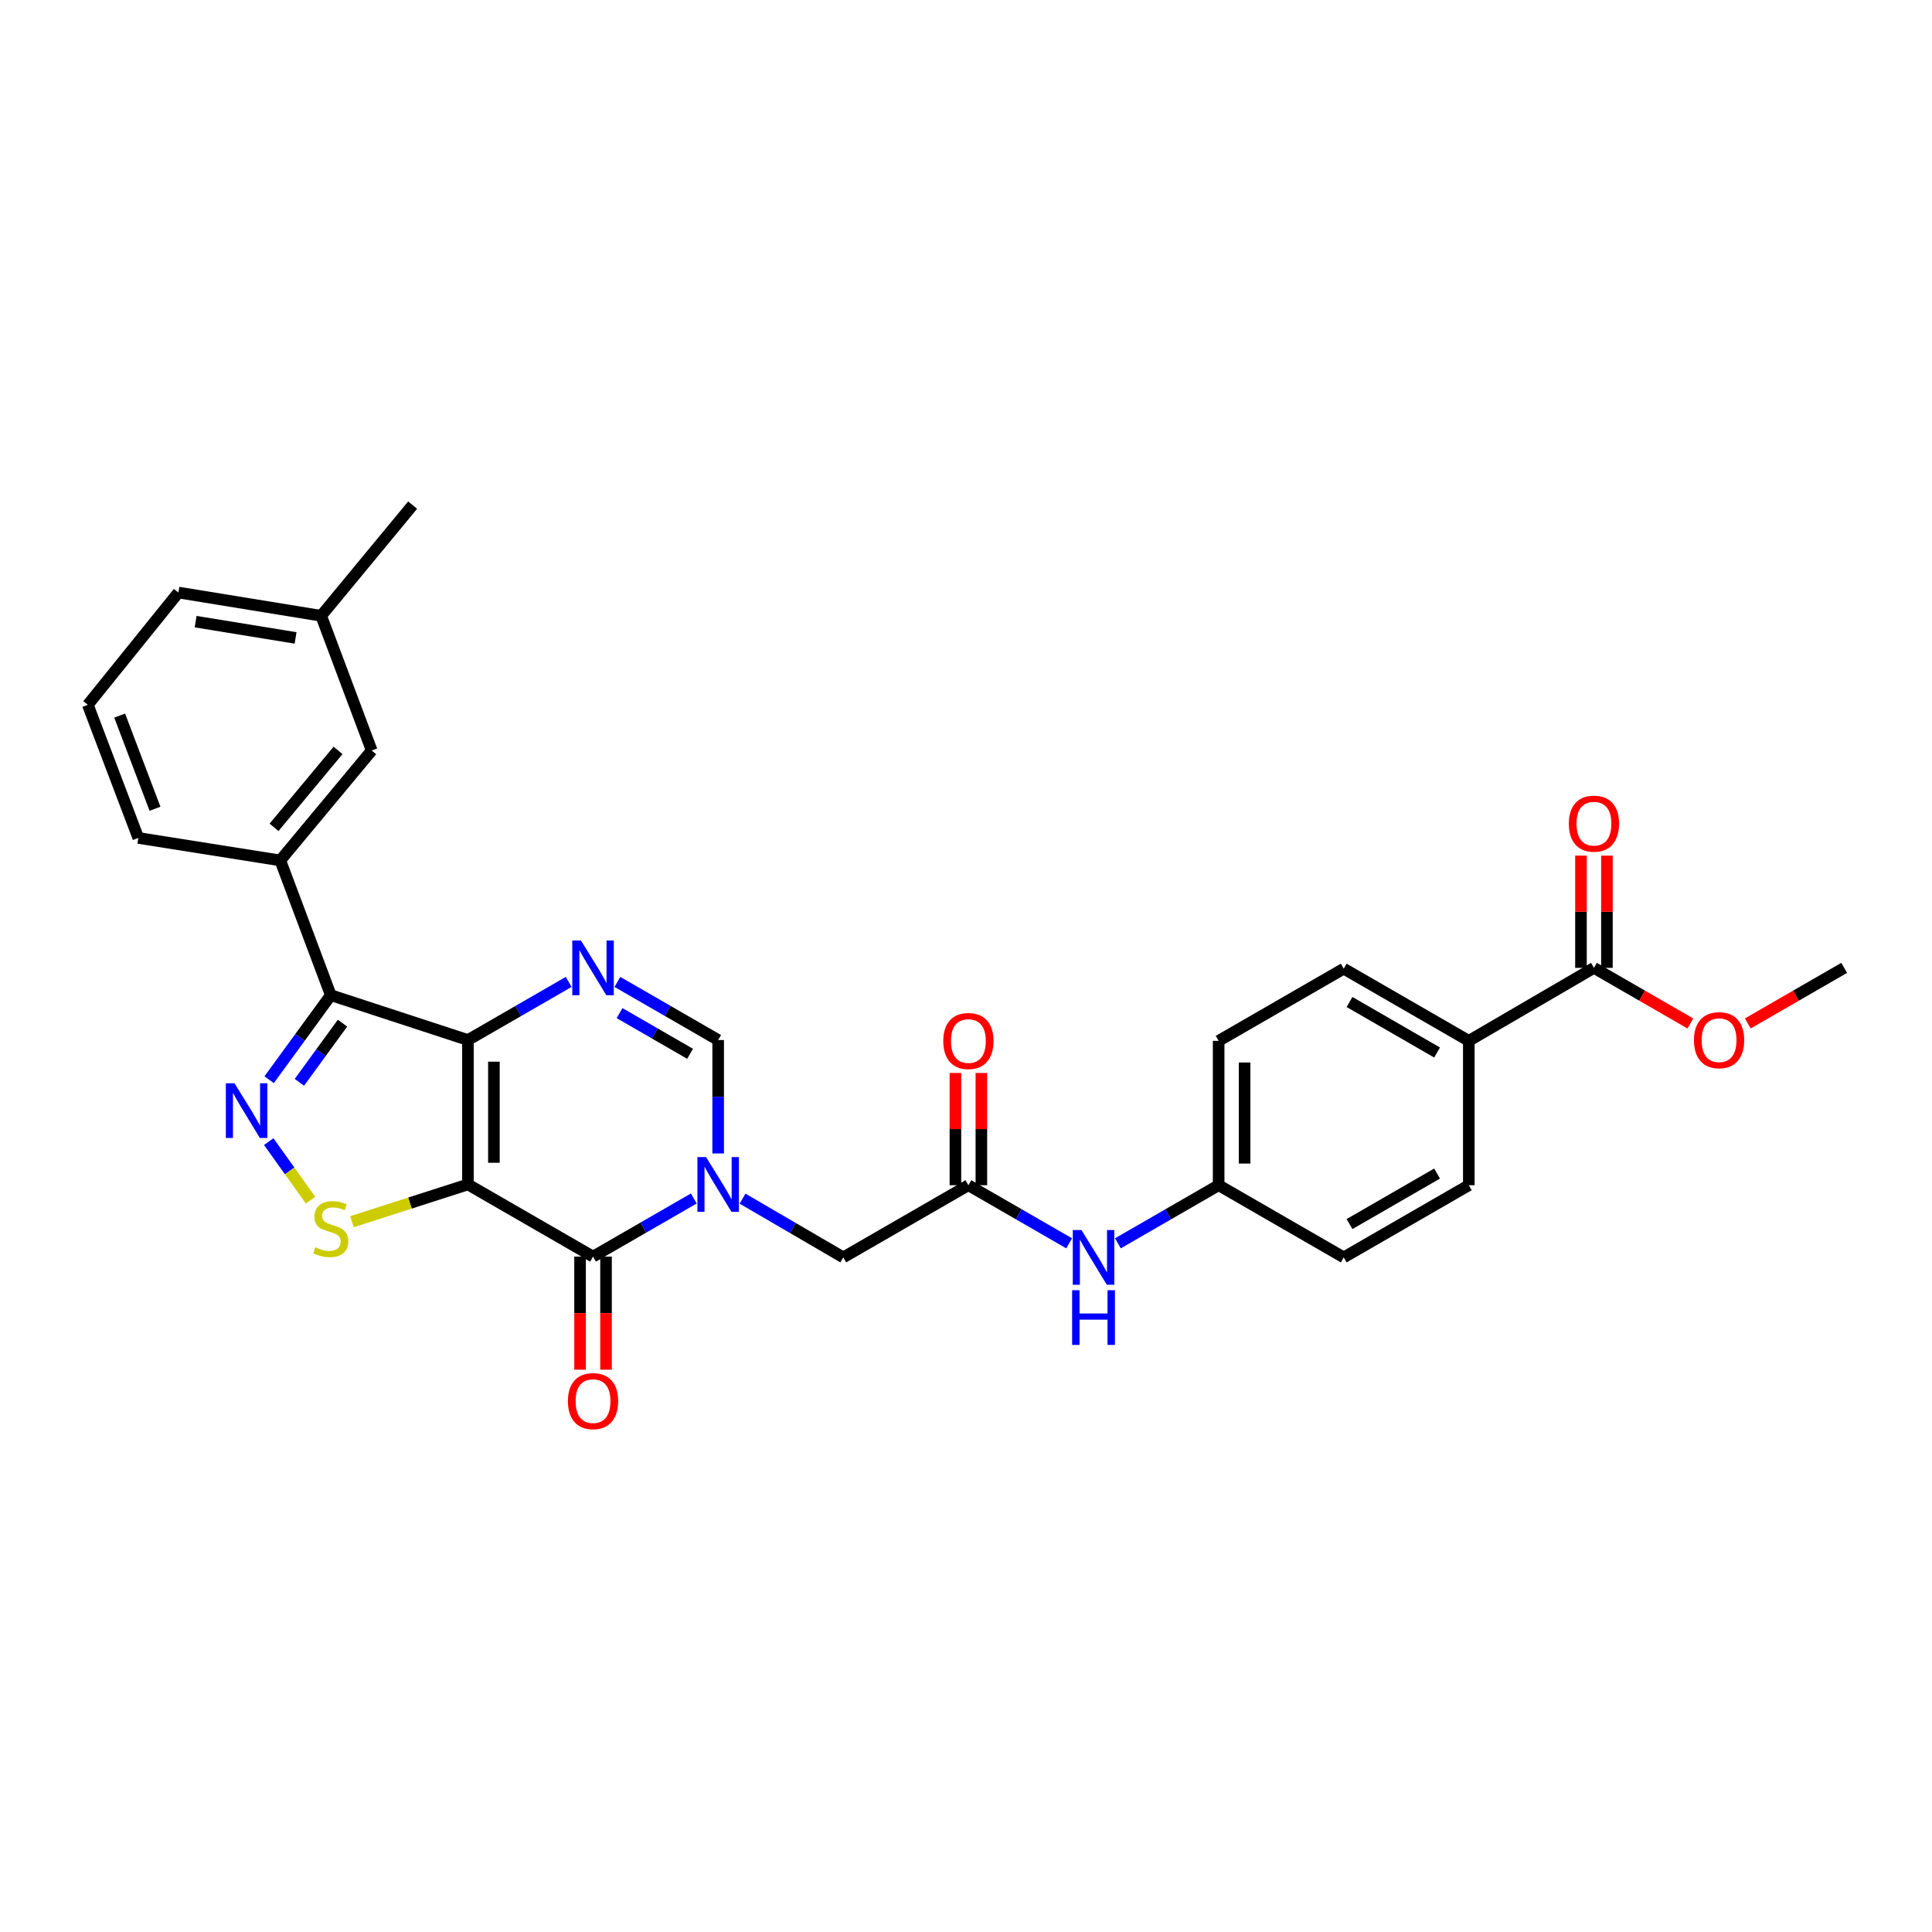 <?xml version='1.0' encoding='iso-8859-1'?>
<svg version='1.1' baseProfile='full'
              xmlns='http://www.w3.org/2000/svg'
                      xmlns:rdkit='http://www.rdkit.org/xml'
                      xmlns:xlink='http://www.w3.org/1999/xlink'
                  xml:space='preserve'
width='1000px' height='1000px' viewBox='0 0 1000 1000'>
<!-- END OF HEADER -->
<rect style='opacity:1.0;fill:#FFFFFF;stroke:none' width='1000' height='1000' x='0' y='0'> </rect>
<path class='bond-0' d='M 242.201,613.061 L 242.201,538.318' style='fill:none;fill-rule:evenodd;stroke:#000000;stroke-width:6px;stroke-linecap:butt;stroke-linejoin:miter;stroke-opacity:1' />
<path class='bond-0' d='M 255.637,601.85 L 255.637,549.529' style='fill:none;fill-rule:evenodd;stroke:#000000;stroke-width:6px;stroke-linecap:butt;stroke-linejoin:miter;stroke-opacity:1' />
<path class='bond-1' d='M 242.201,613.061 L 306.956,650.422' style='fill:none;fill-rule:evenodd;stroke:#000000;stroke-width:6px;stroke-linecap:butt;stroke-linejoin:miter;stroke-opacity:1' />
<path class='bond-6' d='M 242.201,613.061 L 212.182,622.709' style='fill:none;fill-rule:evenodd;stroke:#000000;stroke-width:6px;stroke-linecap:butt;stroke-linejoin:miter;stroke-opacity:1' />
<path class='bond-6' d='M 212.182,622.709 L 182.163,632.356' style='fill:none;fill-rule:evenodd;stroke:#CCCC00;stroke-width:6px;stroke-linecap:butt;stroke-linejoin:miter;stroke-opacity:1' />
<path class='bond-3' d='M 242.201,538.318 L 171.219,515.095' style='fill:none;fill-rule:evenodd;stroke:#000000;stroke-width:6px;stroke-linecap:butt;stroke-linejoin:miter;stroke-opacity:1' />
<path class='bond-5' d='M 242.201,538.318 L 268.274,523.278' style='fill:none;fill-rule:evenodd;stroke:#000000;stroke-width:6px;stroke-linecap:butt;stroke-linejoin:miter;stroke-opacity:1' />
<path class='bond-5' d='M 268.274,523.278 L 294.348,508.238' style='fill:none;fill-rule:evenodd;stroke:#0000FF;stroke-width:6px;stroke-linecap:butt;stroke-linejoin:miter;stroke-opacity:1' />
<path class='bond-2' d='M 306.956,650.422 L 333.034,635.379' style='fill:none;fill-rule:evenodd;stroke:#000000;stroke-width:6px;stroke-linecap:butt;stroke-linejoin:miter;stroke-opacity:1' />
<path class='bond-2' d='M 333.034,635.379 L 359.111,620.335' style='fill:none;fill-rule:evenodd;stroke:#0000FF;stroke-width:6px;stroke-linecap:butt;stroke-linejoin:miter;stroke-opacity:1' />
<path class='bond-13' d='M 300.238,650.422 L 300.238,679.685' style='fill:none;fill-rule:evenodd;stroke:#000000;stroke-width:6px;stroke-linecap:butt;stroke-linejoin:miter;stroke-opacity:1' />
<path class='bond-13' d='M 300.238,679.685 L 300.238,708.948' style='fill:none;fill-rule:evenodd;stroke:#FF0000;stroke-width:6px;stroke-linecap:butt;stroke-linejoin:miter;stroke-opacity:1' />
<path class='bond-13' d='M 313.675,650.422 L 313.675,679.685' style='fill:none;fill-rule:evenodd;stroke:#000000;stroke-width:6px;stroke-linecap:butt;stroke-linejoin:miter;stroke-opacity:1' />
<path class='bond-13' d='M 313.675,679.685 L 313.675,708.948' style='fill:none;fill-rule:evenodd;stroke:#FF0000;stroke-width:6px;stroke-linecap:butt;stroke-linejoin:miter;stroke-opacity:1' />
<path class='bond-7' d='M 371.72,597.033 L 371.72,567.675' style='fill:none;fill-rule:evenodd;stroke:#0000FF;stroke-width:6px;stroke-linecap:butt;stroke-linejoin:miter;stroke-opacity:1' />
<path class='bond-7' d='M 371.72,567.675 L 371.72,538.318' style='fill:none;fill-rule:evenodd;stroke:#000000;stroke-width:6px;stroke-linecap:butt;stroke-linejoin:miter;stroke-opacity:1' />
<path class='bond-10' d='M 384.334,620.416 L 410.405,635.617' style='fill:none;fill-rule:evenodd;stroke:#0000FF;stroke-width:6px;stroke-linecap:butt;stroke-linejoin:miter;stroke-opacity:1' />
<path class='bond-10' d='M 410.405,635.617 L 436.476,650.818' style='fill:none;fill-rule:evenodd;stroke:#000000;stroke-width:6px;stroke-linecap:butt;stroke-linejoin:miter;stroke-opacity:1' />
<path class='bond-8' d='M 171.219,515.095 L 145.07,445.353' style='fill:none;fill-rule:evenodd;stroke:#000000;stroke-width:6px;stroke-linecap:butt;stroke-linejoin:miter;stroke-opacity:1' />
<path class='bond-30' d='M 171.219,515.095 L 155.266,536.975' style='fill:none;fill-rule:evenodd;stroke:#000000;stroke-width:6px;stroke-linecap:butt;stroke-linejoin:miter;stroke-opacity:1' />
<path class='bond-30' d='M 155.266,536.975 L 139.313,558.855' style='fill:none;fill-rule:evenodd;stroke:#0000FF;stroke-width:6px;stroke-linecap:butt;stroke-linejoin:miter;stroke-opacity:1' />
<path class='bond-30' d='M 177.29,529.575 L 166.123,544.891' style='fill:none;fill-rule:evenodd;stroke:#000000;stroke-width:6px;stroke-linecap:butt;stroke-linejoin:miter;stroke-opacity:1' />
<path class='bond-30' d='M 166.123,544.891 L 154.956,560.207' style='fill:none;fill-rule:evenodd;stroke:#0000FF;stroke-width:6px;stroke-linecap:butt;stroke-linejoin:miter;stroke-opacity:1' />
<path class='bond-4' d='M 139.094,590.899 L 149.926,606.063' style='fill:none;fill-rule:evenodd;stroke:#0000FF;stroke-width:6px;stroke-linecap:butt;stroke-linejoin:miter;stroke-opacity:1' />
<path class='bond-4' d='M 149.926,606.063 L 160.757,621.227' style='fill:none;fill-rule:evenodd;stroke:#CCCC00;stroke-width:6px;stroke-linecap:butt;stroke-linejoin:miter;stroke-opacity:1' />
<path class='bond-31' d='M 319.566,508.237 L 345.643,523.277' style='fill:none;fill-rule:evenodd;stroke:#0000FF;stroke-width:6px;stroke-linecap:butt;stroke-linejoin:miter;stroke-opacity:1' />
<path class='bond-31' d='M 345.643,523.277 L 371.72,538.318' style='fill:none;fill-rule:evenodd;stroke:#000000;stroke-width:6px;stroke-linecap:butt;stroke-linejoin:miter;stroke-opacity:1' />
<path class='bond-31' d='M 320.676,524.388 L 338.93,534.917' style='fill:none;fill-rule:evenodd;stroke:#0000FF;stroke-width:6px;stroke-linecap:butt;stroke-linejoin:miter;stroke-opacity:1' />
<path class='bond-31' d='M 338.93,534.917 L 357.184,545.445' style='fill:none;fill-rule:evenodd;stroke:#000000;stroke-width:6px;stroke-linecap:butt;stroke-linejoin:miter;stroke-opacity:1' />
<path class='bond-15' d='M 145.07,445.353 L 192.396,388.465' style='fill:none;fill-rule:evenodd;stroke:#000000;stroke-width:6px;stroke-linecap:butt;stroke-linejoin:miter;stroke-opacity:1' />
<path class='bond-15' d='M 141.84,428.227 L 174.968,388.405' style='fill:none;fill-rule:evenodd;stroke:#000000;stroke-width:6px;stroke-linecap:butt;stroke-linejoin:miter;stroke-opacity:1' />
<path class='bond-25' d='M 145.07,445.353 L 71.588,433.715' style='fill:none;fill-rule:evenodd;stroke:#000000;stroke-width:6px;stroke-linecap:butt;stroke-linejoin:miter;stroke-opacity:1' />
<path class='bond-9' d='M 501.239,613.464 L 436.476,650.818' style='fill:none;fill-rule:evenodd;stroke:#000000;stroke-width:6px;stroke-linecap:butt;stroke-linejoin:miter;stroke-opacity:1' />
<path class='bond-12' d='M 501.239,613.464 L 527.32,628.505' style='fill:none;fill-rule:evenodd;stroke:#000000;stroke-width:6px;stroke-linecap:butt;stroke-linejoin:miter;stroke-opacity:1' />
<path class='bond-12' d='M 527.32,628.505 L 553.401,643.546' style='fill:none;fill-rule:evenodd;stroke:#0000FF;stroke-width:6px;stroke-linecap:butt;stroke-linejoin:miter;stroke-opacity:1' />
<path class='bond-16' d='M 507.957,613.464 L 507.957,584.418' style='fill:none;fill-rule:evenodd;stroke:#000000;stroke-width:6px;stroke-linecap:butt;stroke-linejoin:miter;stroke-opacity:1' />
<path class='bond-16' d='M 507.957,584.418 L 507.957,555.371' style='fill:none;fill-rule:evenodd;stroke:#FF0000;stroke-width:6px;stroke-linecap:butt;stroke-linejoin:miter;stroke-opacity:1' />
<path class='bond-16' d='M 494.521,613.464 L 494.521,584.418' style='fill:none;fill-rule:evenodd;stroke:#000000;stroke-width:6px;stroke-linecap:butt;stroke-linejoin:miter;stroke-opacity:1' />
<path class='bond-16' d='M 494.521,584.418 L 494.521,555.371' style='fill:none;fill-rule:evenodd;stroke:#FF0000;stroke-width:6px;stroke-linecap:butt;stroke-linejoin:miter;stroke-opacity:1' />
<path class='bond-11' d='M 825.026,500.965 L 760.255,538.743' style='fill:none;fill-rule:evenodd;stroke:#000000;stroke-width:6px;stroke-linecap:butt;stroke-linejoin:miter;stroke-opacity:1' />
<path class='bond-17' d='M 831.744,500.965 L 831.744,471.918' style='fill:none;fill-rule:evenodd;stroke:#000000;stroke-width:6px;stroke-linecap:butt;stroke-linejoin:miter;stroke-opacity:1' />
<path class='bond-17' d='M 831.744,471.918 L 831.744,442.871' style='fill:none;fill-rule:evenodd;stroke:#FF0000;stroke-width:6px;stroke-linecap:butt;stroke-linejoin:miter;stroke-opacity:1' />
<path class='bond-17' d='M 818.308,500.965 L 818.308,471.918' style='fill:none;fill-rule:evenodd;stroke:#000000;stroke-width:6px;stroke-linecap:butt;stroke-linejoin:miter;stroke-opacity:1' />
<path class='bond-17' d='M 818.308,471.918 L 818.308,442.871' style='fill:none;fill-rule:evenodd;stroke:#FF0000;stroke-width:6px;stroke-linecap:butt;stroke-linejoin:miter;stroke-opacity:1' />
<path class='bond-21' d='M 825.026,500.965 L 849.973,515.353' style='fill:none;fill-rule:evenodd;stroke:#000000;stroke-width:6px;stroke-linecap:butt;stroke-linejoin:miter;stroke-opacity:1' />
<path class='bond-21' d='M 849.973,515.353 L 874.92,529.742' style='fill:none;fill-rule:evenodd;stroke:#FF0000;stroke-width:6px;stroke-linecap:butt;stroke-linejoin:miter;stroke-opacity:1' />
<path class='bond-20' d='M 578.619,643.544 L 604.692,628.504' style='fill:none;fill-rule:evenodd;stroke:#0000FF;stroke-width:6px;stroke-linecap:butt;stroke-linejoin:miter;stroke-opacity:1' />
<path class='bond-20' d='M 604.692,628.504 L 630.766,613.464' style='fill:none;fill-rule:evenodd;stroke:#000000;stroke-width:6px;stroke-linecap:butt;stroke-linejoin:miter;stroke-opacity:1' />
<path class='bond-14' d='M 760.255,538.743 L 695.514,501.39' style='fill:none;fill-rule:evenodd;stroke:#000000;stroke-width:6px;stroke-linecap:butt;stroke-linejoin:miter;stroke-opacity:1' />
<path class='bond-14' d='M 743.829,544.778 L 698.511,518.631' style='fill:none;fill-rule:evenodd;stroke:#000000;stroke-width:6px;stroke-linecap:butt;stroke-linejoin:miter;stroke-opacity:1' />
<path class='bond-33' d='M 760.255,538.743 L 760.255,613.464' style='fill:none;fill-rule:evenodd;stroke:#000000;stroke-width:6px;stroke-linecap:butt;stroke-linejoin:miter;stroke-opacity:1' />
<path class='bond-22' d='M 192.396,388.465 L 166.233,318.73' style='fill:none;fill-rule:evenodd;stroke:#000000;stroke-width:6px;stroke-linecap:butt;stroke-linejoin:miter;stroke-opacity:1' />
<path class='bond-18' d='M 760.255,613.464 L 695.514,650.818' style='fill:none;fill-rule:evenodd;stroke:#000000;stroke-width:6px;stroke-linecap:butt;stroke-linejoin:miter;stroke-opacity:1' />
<path class='bond-18' d='M 743.829,607.429 L 698.511,633.576' style='fill:none;fill-rule:evenodd;stroke:#000000;stroke-width:6px;stroke-linecap:butt;stroke-linejoin:miter;stroke-opacity:1' />
<path class='bond-19' d='M 695.514,501.39 L 630.766,538.743' style='fill:none;fill-rule:evenodd;stroke:#000000;stroke-width:6px;stroke-linecap:butt;stroke-linejoin:miter;stroke-opacity:1' />
<path class='bond-23' d='M 630.766,613.464 L 695.514,650.818' style='fill:none;fill-rule:evenodd;stroke:#000000;stroke-width:6px;stroke-linecap:butt;stroke-linejoin:miter;stroke-opacity:1' />
<path class='bond-24' d='M 630.766,613.464 L 630.766,538.743' style='fill:none;fill-rule:evenodd;stroke:#000000;stroke-width:6px;stroke-linecap:butt;stroke-linejoin:miter;stroke-opacity:1' />
<path class='bond-24' d='M 644.202,602.256 L 644.202,549.951' style='fill:none;fill-rule:evenodd;stroke:#000000;stroke-width:6px;stroke-linecap:butt;stroke-linejoin:miter;stroke-opacity:1' />
<path class='bond-29' d='M 904.658,529.741 L 929.602,515.353' style='fill:none;fill-rule:evenodd;stroke:#FF0000;stroke-width:6px;stroke-linecap:butt;stroke-linejoin:miter;stroke-opacity:1' />
<path class='bond-29' d='M 929.602,515.353 L 954.545,500.965' style='fill:none;fill-rule:evenodd;stroke:#000000;stroke-width:6px;stroke-linecap:butt;stroke-linejoin:miter;stroke-opacity:1' />
<path class='bond-28' d='M 166.233,318.73 L 213.581,261.446' style='fill:none;fill-rule:evenodd;stroke:#000000;stroke-width:6px;stroke-linecap:butt;stroke-linejoin:miter;stroke-opacity:1' />
<path class='bond-32' d='M 166.233,318.73 L 92.34,306.697' style='fill:none;fill-rule:evenodd;stroke:#000000;stroke-width:6px;stroke-linecap:butt;stroke-linejoin:miter;stroke-opacity:1' />
<path class='bond-32' d='M 152.989,330.187 L 101.264,321.763' style='fill:none;fill-rule:evenodd;stroke:#000000;stroke-width:6px;stroke-linecap:butt;stroke-linejoin:miter;stroke-opacity:1' />
<path class='bond-26' d='M 71.588,433.715 L 45.455,364.809' style='fill:none;fill-rule:evenodd;stroke:#000000;stroke-width:6px;stroke-linecap:butt;stroke-linejoin:miter;stroke-opacity:1' />
<path class='bond-26' d='M 80.231,418.615 L 61.938,370.38' style='fill:none;fill-rule:evenodd;stroke:#000000;stroke-width:6px;stroke-linecap:butt;stroke-linejoin:miter;stroke-opacity:1' />
<path class='bond-27' d='M 45.455,364.809 L 92.34,306.697' style='fill:none;fill-rule:evenodd;stroke:#000000;stroke-width:6px;stroke-linecap:butt;stroke-linejoin:miter;stroke-opacity:1' />
<path  class='atom-3' d='M 365.46 598.901
L 374.74 613.901
Q 375.66 615.381, 377.14 618.061
Q 378.62 620.741, 378.7 620.901
L 378.7 598.901
L 382.46 598.901
L 382.46 627.221
L 378.58 627.221
L 368.62 610.821
Q 367.46 608.901, 366.22 606.701
Q 365.02 604.501, 364.66 603.821
L 364.66 627.221
L 360.98 627.221
L 360.98 598.901
L 365.46 598.901
' fill='#0000FF'/>
<path  class='atom-5' d='M 121.38 560.705
L 130.66 575.705
Q 131.58 577.185, 133.06 579.865
Q 134.54 582.545, 134.62 582.705
L 134.62 560.705
L 138.38 560.705
L 138.38 589.025
L 134.5 589.025
L 124.54 572.625
Q 123.38 570.705, 122.14 568.505
Q 120.94 566.305, 120.58 565.625
L 120.58 589.025
L 116.9 589.025
L 116.9 560.705
L 121.38 560.705
' fill='#0000FF'/>
<path  class='atom-6' d='M 300.696 486.805
L 309.976 501.805
Q 310.896 503.285, 312.376 505.965
Q 313.856 508.645, 313.936 508.805
L 313.936 486.805
L 317.696 486.805
L 317.696 515.125
L 313.816 515.125
L 303.856 498.725
Q 302.696 496.805, 301.456 494.605
Q 300.256 492.405, 299.896 491.725
L 299.896 515.125
L 296.216 515.125
L 296.216 486.805
L 300.696 486.805
' fill='#0000FF'/>
<path  class='atom-7' d='M 163.219 645.593
Q 163.539 645.713, 164.859 646.273
Q 166.179 646.833, 167.619 647.193
Q 169.099 647.513, 170.539 647.513
Q 173.219 647.513, 174.779 646.233
Q 176.339 644.913, 176.339 642.633
Q 176.339 641.073, 175.539 640.113
Q 174.779 639.153, 173.579 638.633
Q 172.379 638.113, 170.379 637.513
Q 167.859 636.753, 166.339 636.033
Q 164.859 635.313, 163.779 633.793
Q 162.739 632.273, 162.739 629.713
Q 162.739 626.153, 165.139 623.953
Q 167.579 621.753, 172.379 621.753
Q 175.659 621.753, 179.379 623.313
L 178.459 626.393
Q 175.059 624.993, 172.499 624.993
Q 169.739 624.993, 168.219 626.153
Q 166.699 627.273, 166.739 629.233
Q 166.739 630.753, 167.499 631.673
Q 168.299 632.593, 169.419 633.113
Q 170.579 633.633, 172.499 634.233
Q 175.059 635.033, 176.579 635.833
Q 178.099 636.633, 179.179 638.273
Q 180.299 639.873, 180.299 642.633
Q 180.299 646.553, 177.659 648.673
Q 175.059 650.753, 170.699 650.753
Q 168.179 650.753, 166.259 650.193
Q 164.379 649.673, 162.139 648.753
L 163.219 645.593
' fill='#CCCC00'/>
<path  class='atom-13' d='M 559.75 636.658
L 569.03 651.658
Q 569.95 653.138, 571.43 655.818
Q 572.91 658.498, 572.99 658.658
L 572.99 636.658
L 576.75 636.658
L 576.75 664.978
L 572.87 664.978
L 562.91 648.578
Q 561.75 646.658, 560.51 644.458
Q 559.31 642.258, 558.95 641.578
L 558.95 664.978
L 555.27 664.978
L 555.27 636.658
L 559.75 636.658
' fill='#0000FF'/>
<path  class='atom-13' d='M 554.93 667.81
L 558.77 667.81
L 558.77 679.85
L 573.25 679.85
L 573.25 667.81
L 577.09 667.81
L 577.09 696.13
L 573.25 696.13
L 573.25 683.05
L 558.77 683.05
L 558.77 696.13
L 554.93 696.13
L 554.93 667.81
' fill='#0000FF'/>
<path  class='atom-14' d='M 293.956 725.216
Q 293.956 718.416, 297.316 714.616
Q 300.676 710.816, 306.956 710.816
Q 313.236 710.816, 316.596 714.616
Q 319.956 718.416, 319.956 725.216
Q 319.956 732.096, 316.556 736.016
Q 313.156 739.896, 306.956 739.896
Q 300.716 739.896, 297.316 736.016
Q 293.956 732.136, 293.956 725.216
M 306.956 736.696
Q 311.276 736.696, 313.596 733.816
Q 315.956 730.896, 315.956 725.216
Q 315.956 719.656, 313.596 716.856
Q 311.276 714.016, 306.956 714.016
Q 302.636 714.016, 300.276 716.816
Q 297.956 719.616, 297.956 725.216
Q 297.956 730.936, 300.276 733.816
Q 302.636 736.696, 306.956 736.696
' fill='#FF0000'/>
<path  class='atom-17' d='M 488.239 538.823
Q 488.239 532.023, 491.599 528.223
Q 494.959 524.423, 501.239 524.423
Q 507.519 524.423, 510.879 528.223
Q 514.239 532.023, 514.239 538.823
Q 514.239 545.703, 510.839 549.623
Q 507.439 553.503, 501.239 553.503
Q 494.999 553.503, 491.599 549.623
Q 488.239 545.743, 488.239 538.823
M 501.239 550.303
Q 505.559 550.303, 507.879 547.423
Q 510.239 544.503, 510.239 538.823
Q 510.239 533.263, 507.879 530.463
Q 505.559 527.623, 501.239 527.623
Q 496.919 527.623, 494.559 530.423
Q 492.239 533.223, 492.239 538.823
Q 492.239 544.543, 494.559 547.423
Q 496.919 550.303, 501.239 550.303
' fill='#FF0000'/>
<path  class='atom-18' d='M 812.026 426.323
Q 812.026 419.523, 815.386 415.723
Q 818.746 411.923, 825.026 411.923
Q 831.306 411.923, 834.666 415.723
Q 838.026 419.523, 838.026 426.323
Q 838.026 433.203, 834.626 437.123
Q 831.226 441.003, 825.026 441.003
Q 818.786 441.003, 815.386 437.123
Q 812.026 433.243, 812.026 426.323
M 825.026 437.803
Q 829.346 437.803, 831.666 434.923
Q 834.026 432.003, 834.026 426.323
Q 834.026 420.763, 831.666 417.963
Q 829.346 415.123, 825.026 415.123
Q 820.706 415.123, 818.346 417.923
Q 816.026 420.723, 816.026 426.323
Q 816.026 432.043, 818.346 434.923
Q 820.706 437.803, 825.026 437.803
' fill='#FF0000'/>
<path  class='atom-22' d='M 876.79 538.398
Q 876.79 531.598, 880.15 527.798
Q 883.51 523.998, 889.79 523.998
Q 896.07 523.998, 899.43 527.798
Q 902.79 531.598, 902.79 538.398
Q 902.79 545.278, 899.39 549.198
Q 895.99 553.078, 889.79 553.078
Q 883.55 553.078, 880.15 549.198
Q 876.79 545.318, 876.79 538.398
M 889.79 549.878
Q 894.11 549.878, 896.43 546.998
Q 898.79 544.078, 898.79 538.398
Q 898.79 532.838, 896.43 530.038
Q 894.11 527.198, 889.79 527.198
Q 885.47 527.198, 883.11 529.998
Q 880.79 532.798, 880.79 538.398
Q 880.79 544.118, 883.11 546.998
Q 885.47 549.878, 889.79 549.878
' fill='#FF0000'/>
</svg>
